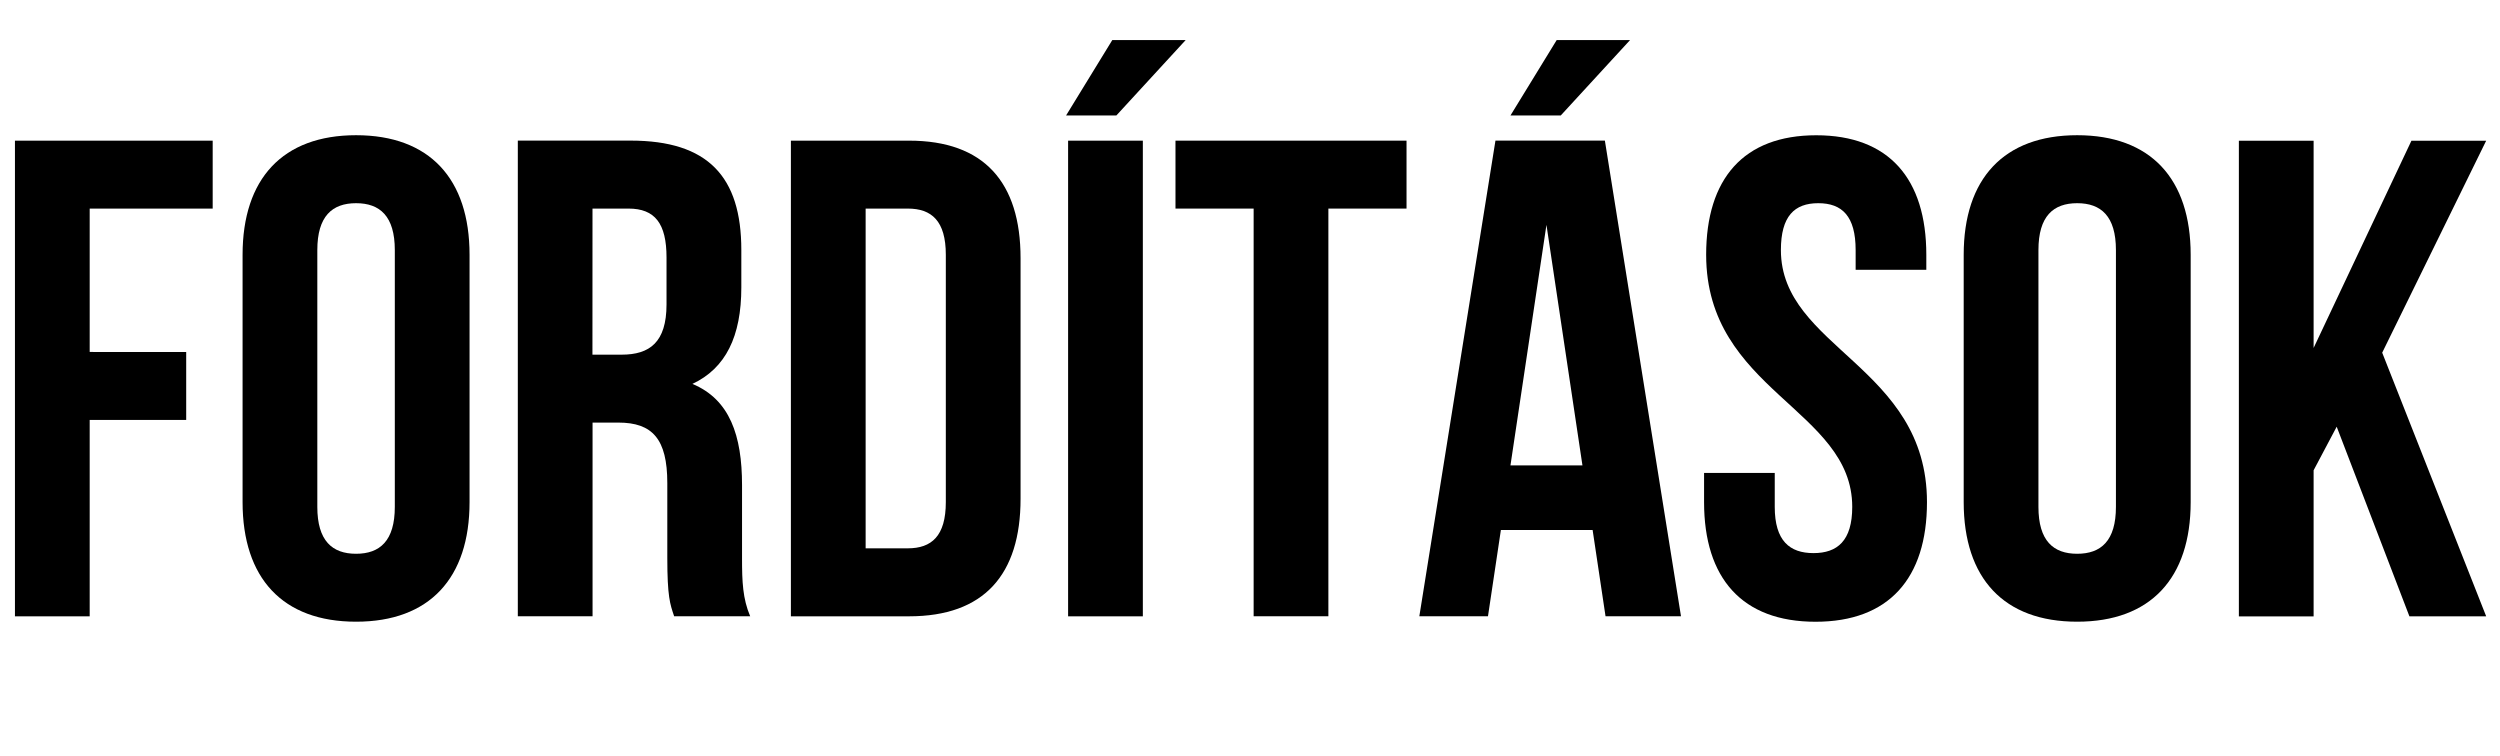 <?xml version="1.0" encoding="UTF-8"?>
<svg width="171.95" height="52" version="1.1" viewBox="0 0 171.95 52" xmlns="http://www.w3.org/2000/svg"><g transform="translate(-50.787 -47.635)"><g transform="matrix(3.78 0 0 3.78 -140.16 -131.4)" stroke-width=".07" aria-label="FORDÍTÁSOK"><path d="m52.147 53.768v-2.609h2.238v-1.236h-3.598v8.655h1.36v-3.573h1.756v-1.236z"/><path d="m54.929 52v4.5c0 1.385 0.729 2.176 2.065 2.176 1.335 0 2.065-0.791 2.065-2.176v-4.5c0-1.385-0.729-2.176-2.065-2.176-1.335 0-2.065 0.791-2.065 2.176zm1.36 4.587v-4.673c0-0.618 0.272-0.853 0.705-0.853 0.433 0 0.705 0.235 0.705 0.853v4.673c0 0.618-0.272 0.853-0.705 0.853-0.433 0-0.705-0.235-0.705-0.853z"/><path d="m62.78 58.577h1.385c-0.136-0.321-0.148-0.631-0.148-1.051v-1.335c0-0.903-0.223-1.558-0.903-1.842 0.606-0.284 0.89-0.865 0.89-1.756v-0.68c0-1.335-0.606-1.991-2.015-1.991h-2.052v8.655h1.36v-3.524h0.47c0.618 0 0.89 0.297 0.89 1.1v1.36c0 0.705 0.049 0.841 0.124 1.063zm-1.484-7.418h0.655c0.482 0 0.692 0.272 0.692 0.89v0.853c0 0.692-0.309 0.915-0.816 0.915h-0.532z"/><path d="m64.906 49.923v8.655h2.151c1.36 0 2.028-0.754 2.028-2.139v-4.377c0-1.385-0.668-2.139-2.028-2.139zm1.36 1.236h0.767c0.433 0 0.692 0.223 0.692 0.841v4.5c0 0.618-0.26 0.841-0.692 0.841h-0.767z"/><path d="m72.089 48.093h-1.335l-0.841 1.372h0.915zm-2.139 1.83v8.655h1.36v-8.655z"/><path d="m71.904 49.923v1.236h1.422v7.418h1.36v-7.418h1.422v-1.236z"/><path d="m80.175 48.093h-1.335l-0.841 1.372h0.915zm0.927 10.484-1.385-8.655h-1.991l-1.385 8.655h1.249l0.235-1.57h1.669l0.235 1.57zm-3.103-2.745 0.655-4.377 0.655 4.377z"/><path d="m81.56 52c0 2.473 2.658 2.807 2.658 4.587 0 0.618-0.272 0.841-0.705 0.841-0.433 0-0.705-0.223-0.705-0.841v-0.618h-1.286v0.532c0 1.385 0.692 2.176 2.028 2.176 1.335 0 2.028-0.791 2.028-2.176 0-2.473-2.658-2.807-2.658-4.587 0-0.618 0.247-0.853 0.68-0.853 0.433 0 0.68 0.235 0.68 0.853v0.359h1.286v-0.272c0-1.385-0.68-2.176-2.003-2.176-1.323 0-2.003 0.791-2.003 2.176z"/><path d="m86.246 52v4.5c0 1.385 0.729 2.176 2.065 2.176 1.335 0 2.065-0.791 2.065-2.176v-4.5c0-1.385-0.729-2.176-2.065-2.176-1.335 0-2.065 0.791-2.065 2.176zm1.36 4.587v-4.673c0-0.618 0.272-0.853 0.705-0.853 0.433 0 0.705 0.235 0.705 0.853v4.673c0 0.618-0.272 0.853-0.705 0.853-0.433 0-0.705-0.235-0.705-0.853z"/><path d="m93.033 55.128 1.323 3.45h1.397l-1.892-4.797 1.892-3.857h-1.36l-1.78 3.771v-3.771h-1.36v8.655h1.36v-2.658z"/></g></g></svg>